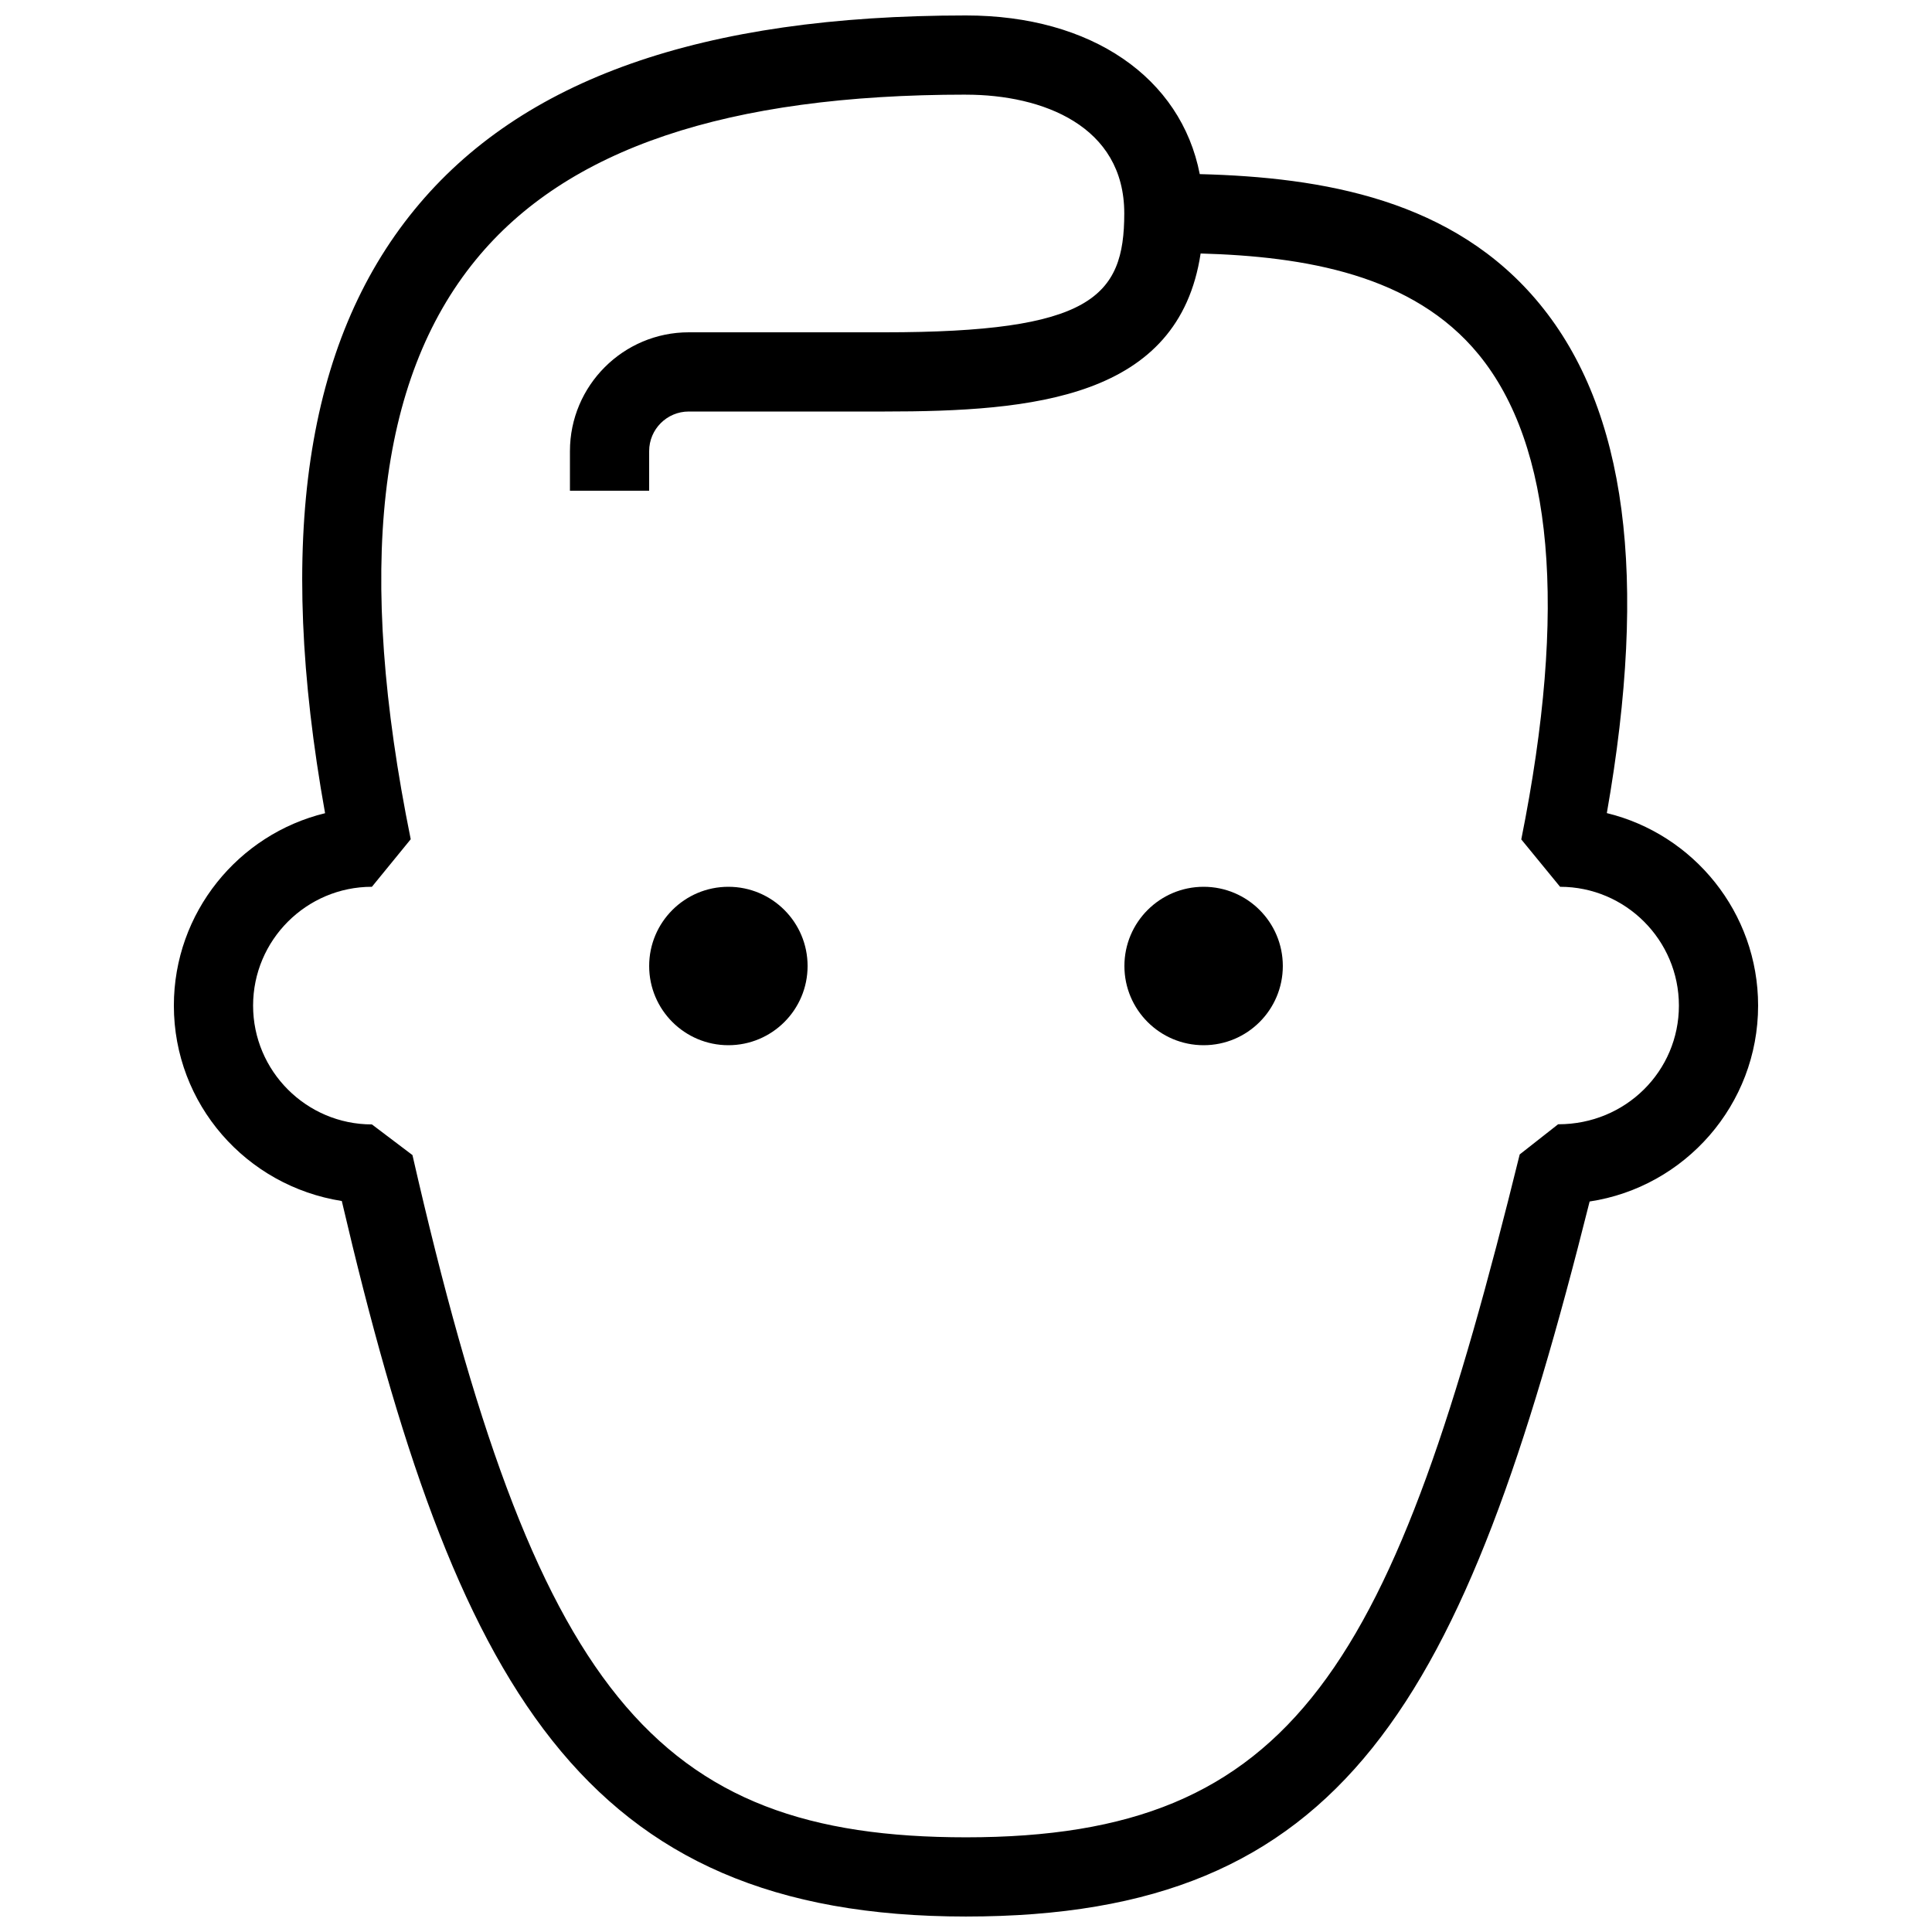 <?xml version="1.0" encoding="UTF-8"?>
<!-- Uploaded to: SVG Repo, www.svgrepo.com, Generator: SVG Repo Mixer Tools -->
<svg width="800px" height="800px" version="1.1" viewBox="144 144 512 512" xmlns="http://www.w3.org/2000/svg">
 <defs>
  <clipPath id="a">
   <path d="m190 148.09h420v503.81h-420z"/>
  </clipPath>
 </defs>
 <path d="m358.02 400c0 11.594-9.398 20.992-20.992 20.992s-20.992-9.398-20.992-20.992 9.398-20.992 20.992-20.992 20.992 9.398 20.992 20.992"/>
 <path d="m483.96 400c0 11.594-9.398 20.992-20.988 20.992-11.594 0-20.992-9.398-20.992-20.992s9.398-20.992 20.992-20.992c11.59 0 20.988 9.398 20.988 20.992"/>
 <g clip-path="url(#a)">
  <path d="m400 651.9c-101.89 0-135.38-61.191-165.42-189.62-25.359-3.988-44.504-25.695-44.504-51.785 0-24.664 17.109-45.406 40.074-50.988-12.953-72.238-5.188-124.63 23.68-159.92 28.316-34.656 76.137-51.492 146.17-51.492 33.312 0 56.973 16.52 61.949 42.047 32.664 0.84 67.383 6.719 90.141 34.488 22.945 27.98 28.758 72.172 17.738 134.85 22.984 5.586 40.09 26.348 40.09 51.016 0 26.281-19.418 48.113-44.648 51.914-33.484 133.51-64.973 189.49-165.27 189.49zm0-482.82c-63.336 0-105.84 14.316-129.92 43.789-26.094 31.887-31.719 82.121-17.234 153.54l-10.285 12.598c-17.359 0-31.488 14.125-31.488 31.488 0 17.359 14.129 31.488 31.488 31.488l10.746 8.125c32.434 141.93 63.965 180.8 146.7 180.8 87.41 0 113.29-45.176 146.73-180.97l10.18-7.996h0.082c17.844 0 31.93-14.105 31.93-31.445 0-17.359-14.129-31.488-31.488-31.488l-10.285-12.555c12.258-61.172 8.438-104.41-11.293-128.51-17.359-21.203-46.098-25.988-73.684-26.766-5.812 38.438-44.398 41.879-83.84 41.879h-51.809c-5.793 0-10.496 4.703-10.496 10.496v10.496h-20.992v-10.496c0-17.359 14.125-31.488 31.488-31.488h51.809c54.77 0 63.605-9.301 63.605-31.531 0-23.176-21.664-31.445-41.941-31.445z"/>
 </g>
</svg>